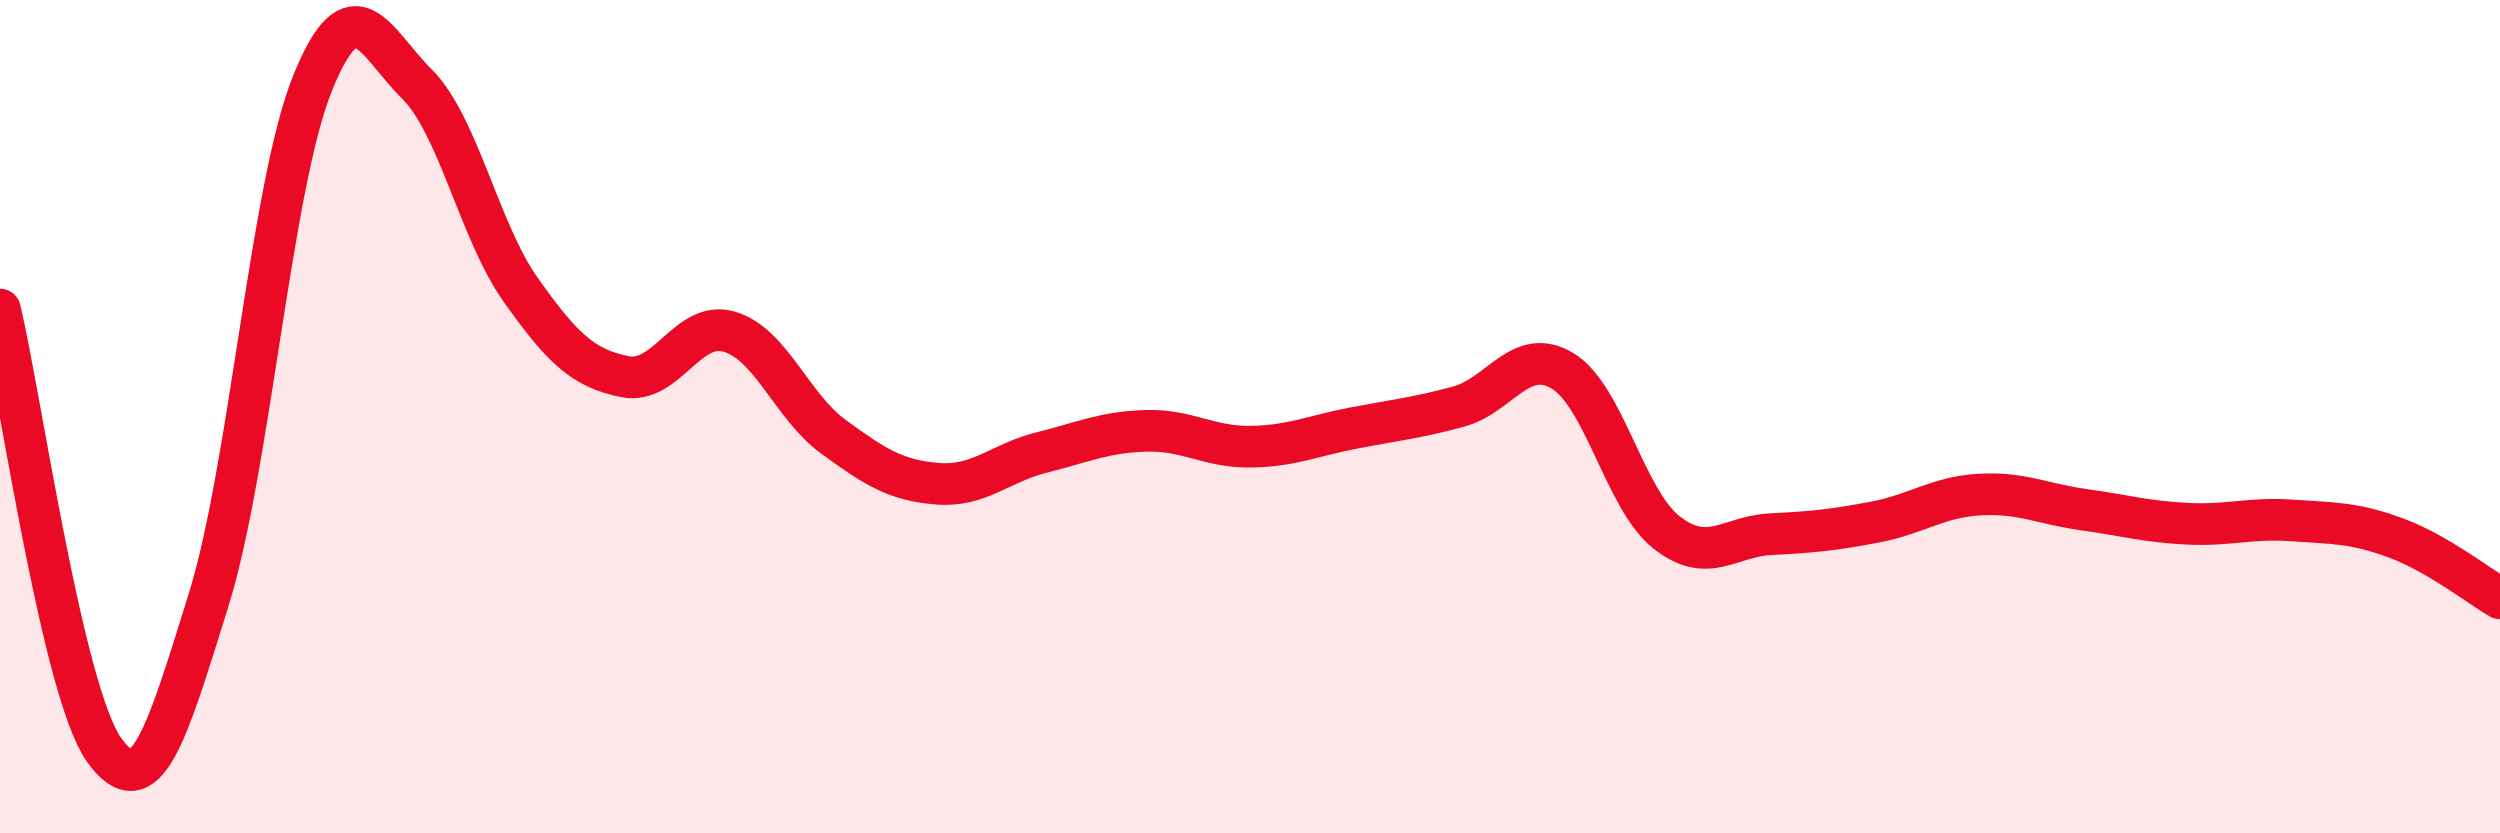 
    <svg width="60" height="20" viewBox="0 0 60 20" xmlns="http://www.w3.org/2000/svg">
      <path
        d="M 0,7.43 C 0.5,9.54 1.5,16.6 2.5,18 C 3.5,19.4 4,17.62 5,14.42 C 6,11.22 6.5,4.48 7.5,2 C 8.5,-0.48 9,1.02 10,2.01 C 11,3 11.5,5.55 12.5,6.96 C 13.5,8.37 14,8.84 15,9.04 C 16,9.24 16.5,7.67 17.5,7.96 C 18.5,8.25 19,9.75 20,10.48 C 21,11.21 21.5,11.53 22.5,11.61 C 23.5,11.69 24,11.11 25,10.86 C 26,10.61 26.5,10.37 27.5,10.34 C 28.5,10.31 29,10.73 30,10.72 C 31,10.71 31.5,10.46 32.5,10.27 C 33.5,10.08 34,10.03 35,9.76 C 36,9.49 36.5,8.3 37.5,8.9 C 38.5,9.5 39,12 40,12.78 C 41,13.56 41.5,12.87 42.5,12.82 C 43.5,12.77 44,12.72 45,12.53 C 46,12.34 46.5,11.93 47.5,11.87 C 48.5,11.81 49,12.09 50,12.23 C 51,12.37 51.5,12.52 52.5,12.57 C 53.5,12.62 54,12.42 55,12.49 C 56,12.56 56.5,12.54 57.5,12.91 C 58.5,13.28 59.5,14.07 60,14.36L60 20L0 20Z"
        fill="#EB0A25"
        opacity="0.1"
        stroke-linecap="round"
        stroke-linejoin="round"
      />
      <path
        d="M 0,7.43 C 0.5,9.54 1.5,16.6 2.5,18 C 3.5,19.4 4,17.62 5,14.42 C 6,11.22 6.5,4.48 7.5,2 C 8.5,-0.48 9,1.02 10,2.01 C 11,3 11.5,5.55 12.5,6.96 C 13.5,8.37 14,8.84 15,9.04 C 16,9.24 16.5,7.67 17.5,7.96 C 18.5,8.25 19,9.75 20,10.48 C 21,11.21 21.5,11.53 22.5,11.61 C 23.5,11.69 24,11.11 25,10.86 C 26,10.61 26.5,10.37 27.5,10.34 C 28.5,10.31 29,10.73 30,10.72 C 31,10.71 31.5,10.46 32.5,10.27 C 33.5,10.08 34,10.03 35,9.76 C 36,9.49 36.5,8.3 37.5,8.9 C 38.5,9.5 39,12 40,12.78 C 41,13.56 41.5,12.87 42.5,12.82 C 43.5,12.77 44,12.72 45,12.53 C 46,12.34 46.5,11.93 47.5,11.87 C 48.5,11.81 49,12.09 50,12.23 C 51,12.37 51.5,12.52 52.5,12.57 C 53.5,12.62 54,12.42 55,12.49 C 56,12.56 56.5,12.54 57.5,12.91 C 58.5,13.28 59.5,14.07 60,14.36"
        stroke="#EB0A25"
        stroke-width="1"
        fill="none"
        stroke-linecap="round"
        stroke-linejoin="round"
      />
    </svg>
  